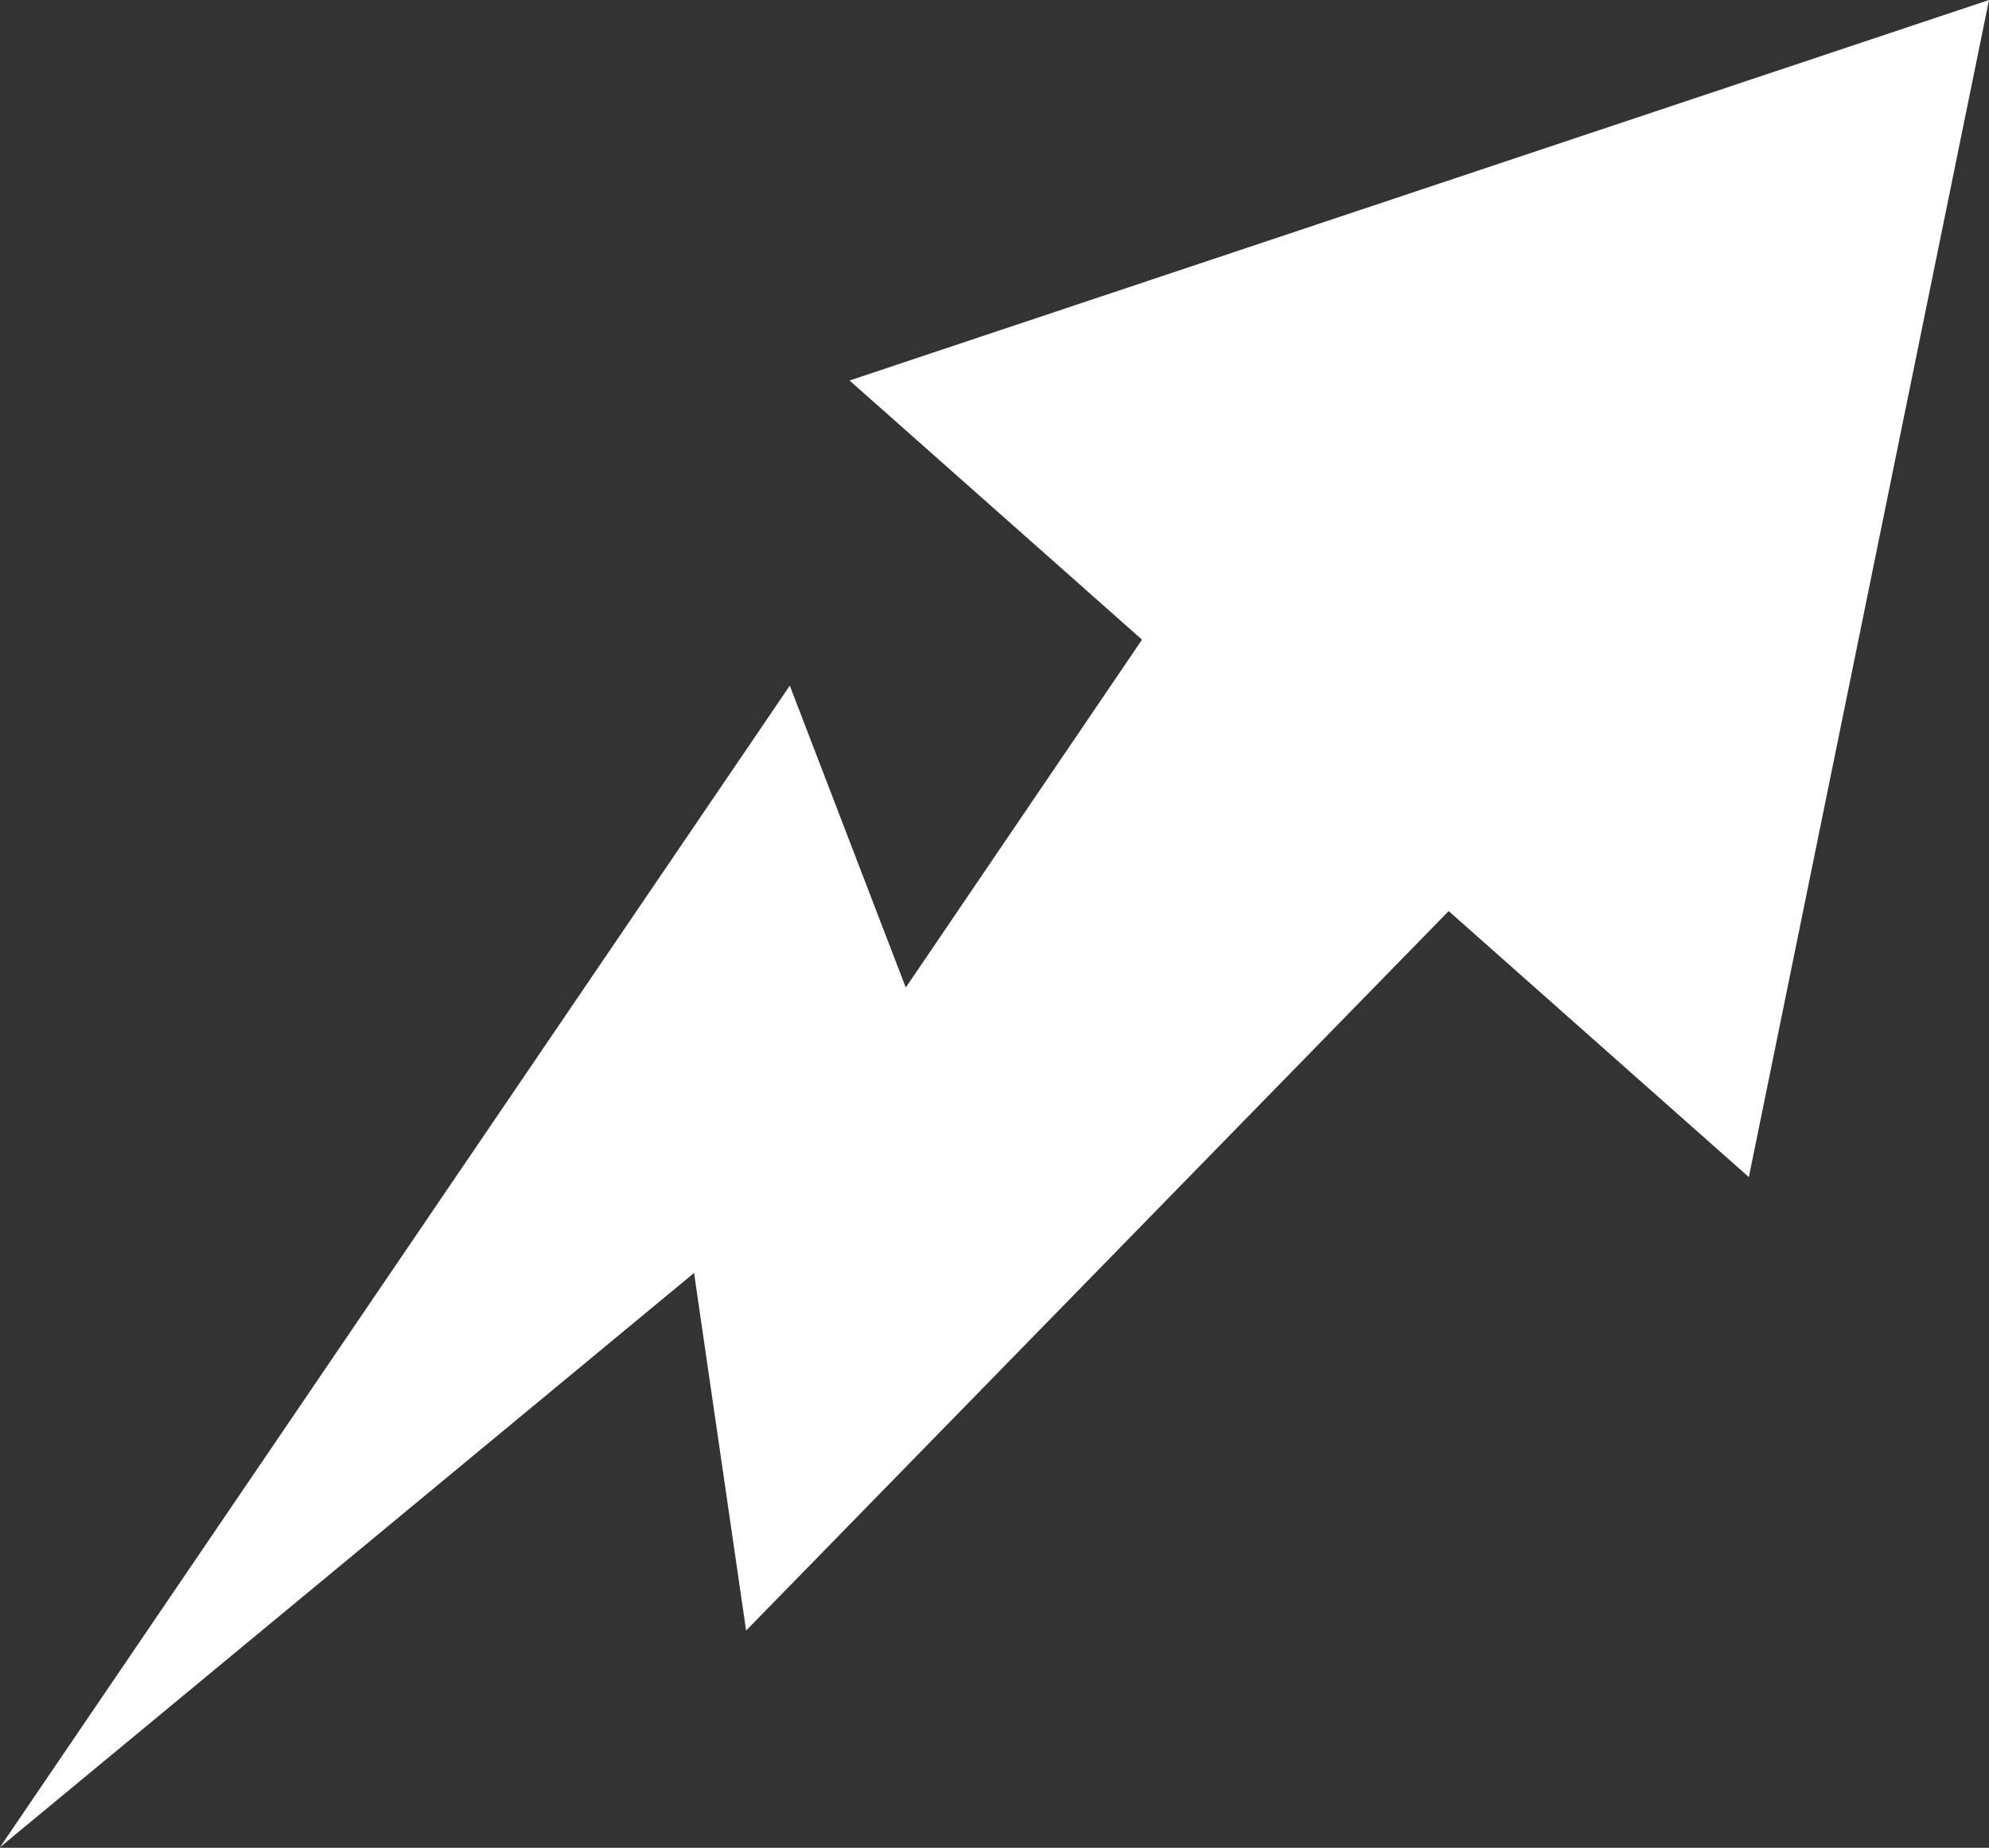 <svg id="gbe-lightning" xmlns="http://www.w3.org/2000/svg" width="14.75" height="13.704" viewBox="0 0 14.75 13.704">
  <rect x="0" y="0" width="14.75" height="13.704" fill="#333333" stroke="none"/>
  <path id="GBE-Arrow" d="M14.75,0,12.969,8.73,10.743,6.757l-5.21,5.336L5.147,9.441,0,13.7,5.857,5.085l.86,2.239,1.752-2.58L6.3,2.822Z" fill="#fff"/>
</svg>
